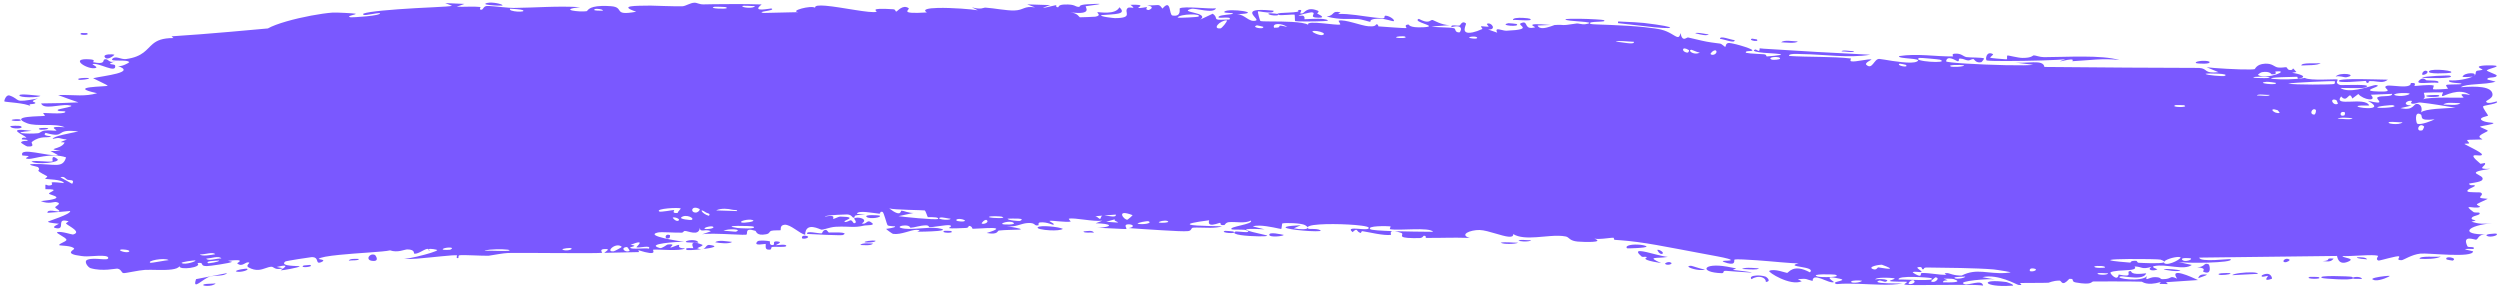 <?xml version="1.0" encoding="UTF-8"?> <svg xmlns="http://www.w3.org/2000/svg" width="393" height="46" viewBox="0 0 393 46" fill="none"><path d="M32.156 44.674C32.409 44.597 33.453 44.617 33.894 44.548C33.451 45.15 31.247 44.956 32.156 44.674ZM73.006 0.614C72.606 0.76 72.205 0.908 71.803 1.056C72.962 1.107 74.478 0.977 75.493 1.098C75.659 1.118 75.231 1.515 75.623 1.529C76.014 1.544 75.938 1.006 76.503 0.946C76.605 0.936 76.767 0.937 76.969 0.946C76.969 0.946 76.97 0.946 76.97 0.946C77.945 0.994 79.953 1.256 80.731 1.248C84.205 1.212 87.708 0.905 91.188 1.128C87.595 1.526 91.216 1.931 92.222 1.759C92.411 1.725 92.415 1.006 94.584 0.936C94.983 0.923 95.455 0.931 96.015 0.971C98.306 1.13 96.19 2.56 100.013 1.844C97.073 0.844 99.964 0.914 102.268 0.88C102.665 0.875 105.874 1.025 107.291 0.981C107.776 0.965 108.515 0.441 109.158 0.427C109.601 0.418 109.935 0.705 110.593 0.69C111.129 0.679 111.664 0.669 112.198 0.661C114.713 0.622 117.207 0.62 119.74 0.7C117.946 2.047 121.147 1.274 121.291 1.338C122.022 1.704 118.715 1.808 120.023 2.037C121.851 1.995 123.679 1.953 125.507 1.911C124.007 1.746 127.493 0.778 128.134 1.218C128.051 0.865 128.751 0.813 129.812 0.904C132.323 1.119 136.855 2.136 137.777 1.856C138.05 1.773 136.262 1.185 140.409 1.454C140.858 1.483 140.688 1.842 140.924 1.809C141.065 1.789 141.918 0.648 142.828 1.278C143.16 1.508 141.035 2.258 145.702 1.957C144.933 1.476 145.909 1.285 147.426 1.248C149.574 1.195 152.807 1.448 153.705 1.619C153.399 1.463 153.093 1.307 152.787 1.151C154.302 1.572 154.575 1.177 154.916 1.198C156.292 1.285 158.182 1.683 159.463 1.646C160.963 1.604 160.968 0.882 162.715 1.163C162.301 1.004 161.886 0.845 161.471 0.685C162.661 0.723 163.85 0.761 165.04 0.799C165.058 0.799 165.075 0.8 165.093 0.8C165.075 0.806 165.057 0.812 165.04 0.818C163.207 1.447 164.166 1.235 165.04 1.027C165.453 0.929 165.848 0.832 165.919 0.825C166.277 0.791 165.763 1.182 166.361 1.133C166.422 1.125 166.333 0.757 167.254 0.715C169.177 0.63 168.873 1.093 169.68 1.088C169.754 1.086 169.495 0.754 170.89 0.675C175.322 0.425 170.868 0.93 170.698 0.976C170.474 1.036 171.994 2.423 168.229 1.932C169.493 2.088 169.62 2.702 169.763 2.717C169.889 2.73 172.079 2.643 172.2 2.622C173.277 2.414 172.329 1.994 172.539 1.919C172.711 1.858 175.35 2.405 175.968 1.143C177.231 2.307 175.242 2.201 173.124 2.379C172.815 2.618 175.141 2.851 175.263 2.85C178.262 2.848 176.602 1.89 177.257 1.278C177.602 0.958 178.824 1.611 177.696 0.753C180.418 0.662 178.767 1.16 178.943 1.233C179.208 1.341 180.161 1.095 180.28 1.128C180.455 1.177 179.846 1.474 180.536 1.579C180.651 1.594 181.763 1.082 180.329 0.838C182.159 0.907 182.097 0.512 182.654 1.244C182.681 1.278 182.71 1.314 182.74 1.353C184.133 -0.307 183.75 2.339 184.301 2.435C185.788 2.694 185.374 1.386 185.452 1.322C186.043 0.912 190.158 1.449 191.159 1.302C190.733 2.225 187.925 1.22 187.264 1.395C185.105 1.959 190.269 1.928 188.684 3.077C189.335 2.769 189.987 2.462 190.639 2.157C191.316 2.625 191.015 2.915 191.296 3.038C191.492 3.124 191.974 3.127 193.272 3.063C193.813 2.426 191.046 3.085 191.613 2.589C191.949 2.296 193.777 2.3 193.818 2.143C193.862 1.951 192.203 2.116 192.474 1.831C193.081 1.203 199.03 2.085 194.464 2.228C195.737 2.271 196.327 3.571 197.437 3.23C198.141 3.015 194.437 1.137 199.838 1.647C199.958 1.658 200.083 1.671 200.212 1.686C200.237 1.85 200.074 1.928 199.821 1.956C199.142 2.032 197.807 1.746 197.757 1.778C197.662 1.839 198.047 3.214 198.121 3.285C198.204 3.358 198.854 3.368 199.743 3.373C201.711 3.382 204.822 3.379 205.652 3.902C205.416 3.473 206.68 3.538 207.997 3.667C209.179 3.782 210.402 3.948 210.662 3.853C210.809 3.797 210.309 3.283 210.465 3.243C211.437 3.005 213.928 4.03 215.096 4.128C215.583 4.17 215.868 4.137 216.04 4.08C216.331 3.984 216.293 3.817 216.339 3.821C216.912 3.881 216.435 4.131 216.786 4.153C217.323 4.189 220.937 4.468 221.115 4.417C221.168 4.402 220.61 3.896 221.398 3.852C221.533 3.843 221.421 4.403 223.739 4.285C223.791 4.283 223.84 4.28 223.887 4.277C225.138 4.194 224.597 3.99 223.916 3.74C223.257 3.499 222.464 3.214 223.035 2.962C223.41 3.163 223.703 3.282 223.936 3.345C224.784 3.575 224.854 3.079 225.227 3.149C225.388 3.18 226.601 3.946 227.915 3.955C226.974 4.031 225.997 4.1 225.03 4.166C225.974 4.338 227.815 4.267 228.555 4.435C228.924 4.517 228.594 5.084 229.406 5.098C229.584 5.097 230.303 3.717 228.171 4.267C228.024 3.757 229.01 4.125 229.485 3.999C229.558 3.98 229.863 3.15 230.453 3.692C230.577 3.804 229.407 5.51 231.508 5.088C231.508 5.088 231.508 5.088 231.508 5.088C231.902 5.006 232.402 4.842 233.007 4.567C233.128 4.512 232.716 4.197 232.835 4.135C232.914 4.095 233.865 4.234 233.991 4.191C234.104 4.146 233.627 3.804 233.762 3.74C234.451 3.409 235.359 4.747 233.923 4.631C234.387 4.797 234.857 4.962 235.334 5.125C235.346 5.129 235.357 5.133 235.369 5.137C235.356 5.113 235.345 5.09 235.335 5.068C235.21 4.802 235.23 4.675 235.337 4.627C235.592 4.512 236.354 4.85 236.832 4.829C241.352 4.625 238.322 3.978 239.098 3.639C239.22 3.587 239.322 3.556 239.407 3.541C240.217 3.404 239.574 4.762 241.321 4.291C241.516 4.245 239.121 3.52 243.743 3.922C243.757 3.923 243.771 3.924 243.786 3.925C243.771 3.926 243.757 3.927 243.743 3.927C243.055 3.953 242.377 3.981 241.709 4.01C241.977 4.67 243.03 4.398 243.742 4.157C244.074 4.043 244.328 3.937 244.381 3.933C246.286 3.814 244.966 4.144 247.868 3.689C247.981 3.672 248.149 3.708 248.35 3.747C248.617 3.799 248.941 3.856 249.267 3.797C250.543 3.573 249.552 3.471 248.358 3.379C247.319 3.298 246.146 3.23 246.081 3.047C246.053 2.963 247.108 2.934 248.367 2.953C249.989 2.973 251.976 3.098 252.093 3.157C252.948 3.595 249.353 3.224 250.029 3.757C250.124 3.831 251.46 3.855 253.225 3.923C254.74 3.975 256.932 4.106 258.363 4.253C259.467 4.36 260.695 4.539 261.14 4.654C261.797 4.817 262.308 5.07 262.71 5.298C263.618 5.816 263.981 6.207 264.168 5.198C264.48 6.723 265.125 5.835 265.368 5.889C265.846 5.998 266.233 6.09 266.564 6.168C268.102 6.534 268.481 6.609 269.954 6.796C270.068 6.81 270.188 6.825 270.315 6.84C270.772 6.896 271.058 7.395 271.224 7.35C271.319 7.322 271.242 6.83 271.694 6.764C271.893 6.735 272.378 6.828 272.914 6.963C273.847 7.2 274.875 7.535 275.276 7.744C275.373 7.795 275.436 7.839 275.459 7.875C275.516 7.968 275.411 7.999 275.246 8.013C274.919 8.045 274.32 7.995 274.457 8.301C274.714 8.345 274.963 8.377 275.203 8.401C276.054 8.481 276.366 8.457 277.229 8.527C277.236 8.528 277.242 8.528 277.248 8.529C277.248 8.529 277.248 8.529 277.248 8.529C277.841 8.575 277.522 8.857 277.789 8.871C277.905 8.879 280.074 8.684 279.985 8.57C279.895 8.455 278.575 8.385 277.256 8.298C277.256 8.298 277.256 8.298 277.256 8.298C276.209 8.208 275.301 8.022 275.9 7.788C276.177 7.713 276.638 8.435 276.615 7.593C276.785 7.615 277.007 7.638 277.277 7.658C277.277 7.658 277.277 7.658 277.277 7.658C282.903 8.025 288.383 8.334 294.005 8.605C290.578 9.177 286.746 8.535 283.204 8.499C282.717 8.493 281.068 8.366 281.255 8.795C284.289 8.993 288.029 8.86 290.956 9.192C291.05 9.203 290.699 9.577 291.048 9.644C291.701 9.77 293.844 9.192 294.2 9.356C294.26 9.394 293.038 9.876 293.402 10.202C294.337 11.036 294.607 9.226 295.421 9.26C295.551 9.266 295.837 9.311 296.216 9.373C297.666 9.613 300.498 10.106 301.341 9.675C302.469 9.097 298.22 9.298 298.54 8.817C301.416 8.368 304.321 8.912 307.041 8.868C307.089 8.866 306.676 8.485 307.282 8.436C308.338 8.35 308.613 8.888 309.127 8.976C309.681 9.071 311.643 9.001 311.905 9.197C311.939 9.222 311.539 9.754 311.479 9.768C310.623 9.985 310.322 9.293 310.244 9.284C309.952 9.256 309.664 9.52 309.397 9.503C308.959 9.475 308.718 9.229 308.139 9.204C307.74 9.186 308.123 9.658 307.738 9.635C307.596 9.624 306.08 8.541 305.93 9.636C305.899 9.864 311.246 10.166 315.296 10.246C317.422 10.29 319.188 10.278 319.619 10.182C318.546 10.052 317.474 9.921 316.403 9.789C318.579 10.111 321.193 9.229 321.382 10.524C325.74 10.571 330.106 10.604 334.479 10.629C338.213 10.65 341.952 10.665 345.697 10.677C347.149 10.773 346.361 11.614 348.748 11.347C348.128 11.088 347.508 10.829 346.888 10.57C347.929 10.718 352.011 10.963 353.752 10.921C354.059 10.914 354.293 10.898 354.424 10.871C354.538 10.847 354.688 10.092 356.045 10.013C357.25 9.944 357.45 10.506 358.095 10.608C358.637 10.692 359.244 10.537 359.405 10.567C359.528 10.591 359.581 10.935 359.878 10.993C360.816 11.169 360.047 10.205 360.989 11.312C360.763 11.357 360.537 11.401 360.311 11.446C361.443 11.596 362.993 12.088 361.33 12.354C361.044 12.4 361.286 12.064 361.073 12.067C352.716 12.214 359.394 12.795 362.321 12.247C363.077 12.734 367.296 12.392 367.438 12.488C367.634 12.628 366.915 13.03 367.865 13.363C368.065 13.432 373.712 13.108 371.683 13.783C371.263 13.921 368.556 13.802 367.903 13.828C369.244 14.726 372.125 13.689 373.127 13.424C373.279 13.383 373.388 13.361 373.441 13.366C374.168 13.432 373.629 13.624 373.13 13.825C372.618 14.032 372.148 14.247 373.135 14.346C373.348 14.367 373.628 14.383 373.991 14.392C376.823 14.465 374.16 13.784 375.247 13.477C375.858 13.304 379.068 14.055 378.976 13.056C380.076 12.943 379.435 13.476 379.571 13.513C379.704 13.546 381.867 13.235 382.572 13.442C382.657 13.468 382.391 13.989 382.479 14.031C382.651 14.103 384.74 13.99 384.823 13.946C384.877 13.915 384.377 13.462 384.581 13.351C384.819 13.223 386.831 13.323 386.942 13.193C387.098 12.996 384.614 13.133 385.027 12.624C386.172 12.747 388.037 12.403 388.792 11.992C388.607 12.11 387.497 12.129 387.111 12.089C387.29 11.343 389.676 11.348 388.862 11.94C389.38 11.622 389.025 11.455 389.317 11.155C389.393 11.08 390.131 11.063 390.273 10.934C390.291 10.908 389.53 10.628 389.682 10.477C389.957 10.203 392.194 10.262 392.377 10.334C392.892 10.537 391.069 10.784 390.917 11.098C390.896 11.146 392.446 11.761 392.469 11.816C392.56 12.399 390.836 11.979 391.033 12.505C391.46 12.615 391.886 12.726 392.312 12.837C390.668 13.368 387.628 13.101 386.847 13.709C389.28 13.521 391.832 13.542 391.826 14.904C391.825 15.478 390.775 15.815 390.816 15.961C390.971 16.483 392.428 15.915 392.482 15.943C392.975 16.297 390.48 16.548 390.366 16.702C390.191 16.95 391.116 17.97 391.115 18.195C391.083 18.241 389.605 18.484 390.104 18.877C390.609 19.274 391.902 19.282 391.947 19.324C392.194 19.561 389.934 19.78 389.866 19.921C389.831 19.992 391.045 20.427 391.081 20.553C391.111 20.679 390.189 20.954 389.826 21.352C389.556 21.648 390.345 21.874 390.206 21.92C390.107 21.951 387.974 21.95 387.869 22.002C387.713 22.079 388.213 22.431 388.141 22.519C388.038 22.646 387.349 22.521 387.439 22.651C387.507 22.748 390.178 23.959 390.161 24.285C390.131 24.839 387.304 23.569 389.936 25.752C389.955 25.766 390.594 25.61 390.612 25.623C391.006 26.026 388.958 26.647 391.463 26.536C386.804 27.241 390.885 27.37 390.196 28.304C389.93 28.663 388.126 28.814 388.118 28.868C388.294 29.323 388.868 28.969 389.064 29.192C389.172 29.316 387.559 29.801 387.923 30.113C388.111 30.273 389.824 30.212 389.895 30.244C390.573 30.539 389.742 30.86 389.891 31.07C389.99 31.211 391.023 31.221 391.05 31.246C391.094 31.299 389.692 31.87 389.4 32.072C389.178 32.226 390.012 32.466 389.857 32.534C388.924 32.937 386.938 31.917 388.853 33.349C388.97 33.437 389.694 33.4 389.715 33.417C390.163 33.824 388.831 33.861 388.594 34.195C388.186 34.77 390.098 34.447 388.508 34.854C389.702 35.227 390.367 35.21 391.763 35.105C387.897 35.4 386.539 36.892 390.826 36.847C389.462 36.825 389.615 37.665 389.208 37.68C388.955 37.688 386.976 36.859 387.887 38.729C388.001 38.962 389.201 38.663 388.826 39.142C385.945 39.027 388.766 39.447 388.769 39.51C388.735 40.61 381.693 39.732 380.48 39.868C379.076 40.022 377.831 40.899 377.526 40.902C376.521 40.909 377.352 40.462 377.127 40.302C376.898 40.142 374.043 41.008 373.9 40.963C373.345 40.781 373.903 40.254 373.845 40.228C373.741 40.18 373.566 40.15 373.338 40.132C372.06 40.033 369.153 40.337 368.237 40.243C368.274 40.581 370.436 40.589 369.091 41.146C367.525 41.795 367.421 40.301 367.379 40.236C362.944 40.285 358.504 40.34 354.057 40.395C351.28 40.429 348.502 40.463 345.72 40.496C345.819 41.291 350.541 40.643 350.649 40.747C351.288 41.361 343.3 41.429 342.314 41.156C343.061 41.321 343.808 41.486 344.554 41.651C343.291 42.578 340.463 41.415 338.624 41.834C338.03 41.97 339.176 42.314 339.153 42.338C338.487 42.699 337.411 42.434 338.209 41.95C336.58 42.421 336.814 41.915 335.56 41.887C335.496 41.886 336.037 42.251 335.046 42.411C334.976 42.422 334.861 42.432 334.715 42.442C333.886 42.499 332.051 42.553 331.77 42.83C331.634 42.966 332.903 44.389 333.05 43.156C335.474 43.677 334.242 42.808 334.716 42.638C334.771 42.618 334.848 42.607 334.957 42.609C335.117 42.615 334.754 43.306 337.389 42.961C337.083 43.736 335.784 43.678 334.723 43.56C334.081 43.489 333.526 43.397 333.33 43.455C332.791 43.614 333.643 43.847 334.726 43.915C335.798 43.983 337.096 43.89 337.495 43.405C337.124 44.376 337.81 43.533 338.797 43.565C339.877 43.599 339.409 43.891 339.993 43.887C341.59 43.88 340.922 43.203 342.243 43.807C340.943 41.913 344.494 43.535 345.528 44.024C343.854 44.137 342.178 44.249 340.502 44.361C340.598 44.46 340.695 44.559 340.792 44.659C340.35 44.648 339.908 44.638 339.466 44.628C339.536 44.531 339.606 44.435 339.676 44.338C337.402 44.981 336.84 44.284 336.654 44.278C336.033 44.262 335.387 44.252 334.728 44.246C332.848 44.228 330.864 44.244 329.068 44.252C328.704 44.254 328.958 44.877 326.302 44.401C325.455 44.25 326.252 43.761 325.293 43.838C324.098 45.161 324.116 44.109 323.76 44.109C322.735 44.112 322.11 44.441 322.015 44.444C320.749 44.499 318.893 44.447 317.501 44.496C317.475 44.502 318.199 44.906 317.295 44.787C317.135 44.765 316.338 44.319 315.269 43.95C314.207 43.584 312.878 43.294 311.635 43.571C312.283 43.69 312.932 43.808 313.58 43.926C312.819 43.764 307.471 44.178 308.776 44.646C309.577 44.933 311.537 43.825 311.748 44.898C309.975 44.582 300.129 44.989 299.36 44.721C299.254 44.684 299.911 44.344 299.765 44.298C299.652 44.263 297.394 44.318 297.095 44.18C296.918 44.099 297.919 43.898 297.839 43.772C297.794 43.714 296.606 43.616 295.724 43.669C295.238 43.698 294.844 43.773 294.785 43.927C295.012 43.873 295.374 43.856 295.721 43.87C296.434 43.899 297.088 44.058 296.398 44.296C296.31 44.325 295.975 44.204 295.717 44.138C295.59 44.105 295.482 44.086 295.429 44.104C294.88 44.293 295.136 44.404 295.712 44.469C296.698 44.581 298.62 44.555 299.051 44.562C298.083 44.744 296.933 44.776 295.708 44.753C293.41 44.709 290.851 44.468 288.742 44.661C287.446 44.271 290.685 44.145 289.216 43.814C286.172 43.128 288.392 44.299 288.296 44.344C287.53 44.695 284.976 42.673 284.938 44.166C283.828 43.913 284.194 43.735 282.615 43.889C282.819 43.998 283.024 44.107 283.228 44.215C281.449 45.037 277.843 42.745 278.127 42.586C278.878 42.164 280.77 42.914 280.935 42.902C281.18 42.883 281.888 41.39 284.513 42.811C285.626 41.824 280.319 42.016 282.749 41.387C281.688 41.434 278.511 41.072 276.169 40.914C276.169 40.914 276.169 40.914 276.169 40.914C274.641 40.826 273.016 40.694 272.658 40.816C272.522 40.853 272.985 41.746 271.548 41.368C271.4 41.328 271.232 41.273 271.043 41.202C270.477 40.985 271.091 40.998 271.591 40.976C271.927 40.962 272.209 40.932 272.036 40.822C271.958 40.771 271.819 40.719 271.626 40.663C270.877 40.448 269.323 40.18 267.52 39.842C266.342 39.623 265.06 39.38 263.798 39.141C262.645 38.922 261.509 38.709 260.456 38.525C259.361 38.334 258.355 38.175 257.483 38.057C256.319 37.9 255.667 37.844 254.867 37.778C254.398 37.74 254.052 37.717 253.819 37.7C253.674 37.689 253.755 37.38 253.613 37.371C253.306 37.35 252.216 37.544 251.34 37.561C251.075 37.565 250.829 37.552 250.632 37.509C252.357 38.178 248.96 38.049 248.03 37.978C247.865 37.962 247.722 37.941 247.595 37.915C246.662 37.725 246.668 37.286 246.133 37.174C245.415 37.026 244.562 37.046 243.661 37.112C242.278 37.214 240.777 37.423 239.506 37.288C238.892 37.222 238.333 37.076 237.875 36.798C237.944 37.546 236.609 37.154 235.148 36.725C234.228 36.457 233.279 36.172 232.592 36.156C231.873 36.14 231.007 36.331 230.594 36.593C230.594 36.593 230.594 36.593 230.594 36.593C230.305 36.781 230.228 37.005 230.576 37.218C230.576 37.218 230.576 37.218 230.576 37.218C230.689 37.285 230.844 37.35 231.052 37.412C230.891 37.404 230.731 37.397 230.571 37.391C230.571 37.391 230.571 37.391 230.571 37.391C228.502 37.315 226.2 37.424 224.255 37.399C223.906 37.395 224.403 37.058 223.807 37.062C223.752 37.065 223.661 37.414 223.149 37.425C222.763 37.434 222.43 37.436 222.143 37.432C219.293 37.394 220.948 36.845 220.248 36.606C219.818 36.458 219.5 36.378 219.265 36.344C220.23 36.373 221.259 36.391 222.197 36.404C223.619 36.422 224.833 36.426 225.29 36.44C224.987 36.041 223.651 36.012 222.216 36.042C220.75 36.074 219.183 36.167 218.49 36.02C218.442 36.009 218.635 35.59 218.587 35.584C218.586 35.584 218.584 35.584 218.583 35.584C218.063 35.522 214.769 35.474 215.413 36.028C215.586 36.176 217.095 36.273 218.905 36.333C218.411 36.4 218.747 36.902 218.66 36.917C217.596 37.094 215.076 36.465 214.184 36.342C213.98 36.315 213.974 36.624 213.941 36.623C213.935 36.622 213.929 36.621 213.924 36.62C213.134 36.487 213.515 35.648 212.625 36.494C211.786 35.779 212.947 35.928 213.964 36.004C214.643 36.055 215.257 36.073 215.155 35.781C215.114 35.664 214.671 35.557 213.998 35.47C211.793 35.185 207.176 35.092 205.899 35.507C205.684 35.576 205.561 35.659 205.558 35.757C205.532 35.663 205.413 35.54 205.161 35.393C204.6 35.064 202.035 34.992 201.588 35.125C201.512 35.152 201.49 35.992 201.398 35.994C201.219 35.997 199.352 35.494 197.974 35.469C197.566 35.462 197.2 35.495 196.933 35.594C197.272 35.678 197.613 35.761 197.953 35.845C198.227 35.913 198.502 35.981 198.776 36.049C198.47 36.032 198.194 36.019 197.944 36.009C195.127 35.9 195.701 36.163 196.829 36.451C196.892 36.457 196.95 36.492 197.01 36.498C197.297 36.569 197.609 36.642 197.905 36.71C198.595 36.868 199.202 37.005 199.212 37.052C199.23 37.13 198.653 37.162 197.881 37.153C196.107 37.129 193.325 36.906 194.191 36.404C194.362 36.302 197.267 36.795 195.848 36.167C195.598 36.056 193.718 36.126 193.624 36.062C192.979 35.621 197.104 35.278 196.638 34.679C195.608 35.177 194.344 34.825 193.201 34.919C192.68 34.961 192.537 35.377 192.473 35.382C191.519 35.454 192.069 35.035 191.751 35.033C191.631 35.034 190.664 35.46 190.232 35.279C190.047 35.201 189.96 35.011 190.078 34.626C184.959 35.285 187.175 35.465 190.224 35.536C190.838 35.552 191.487 35.566 192.12 35.578C191.618 35.754 190.926 35.803 190.215 35.809C189.208 35.816 188.161 35.737 187.552 35.788C187.18 35.82 187.387 36.256 186.764 36.33C186.149 36.403 184.518 36.305 182.654 36.198C180.537 36.08 178.308 35.915 177.412 35.853C178.463 35.701 178.156 35.23 177.344 35.263C176.533 35.295 177.215 35.923 177.056 35.991C176.887 36.061 173.079 35.764 172.446 35.846C175.312 35.618 174.666 35.149 172.233 35.1C172.585 34.965 172.936 34.83 173.288 34.695C171.862 34.885 168.864 34.169 168.04 34.382C167.911 34.416 168.375 34.811 168.303 34.83C167.616 34.989 165.363 34.634 165.04 34.713C165.023 34.718 165.011 34.723 165.006 34.73C164.989 34.748 165.005 34.773 165.04 34.802C165.217 34.947 165.893 35.2 165.568 35.335C165.534 35.35 165.334 35.263 165.04 35.168C164.637 35.038 164.055 34.892 163.479 34.968C163.11 35.016 163.332 35.389 163.239 35.41C162.463 35.59 162.921 34.962 161.503 35.063C160.464 35.137 159.69 35.752 158.254 35.548C162.969 36.331 159.005 36.004 157.034 36.241C156.718 36.279 156.989 36.956 155.101 36.627C159.118 35.402 153.955 35.979 152.899 35.966C152.841 35.962 152.821 35.515 152.304 35.508C152.26 35.508 152.323 35.81 151.841 35.833C147.276 36.052 150.195 35.711 149.328 35.413C149.107 35.337 148.227 35.459 147.426 35.571C146.885 35.647 146.381 35.719 146.14 35.723C146.003 35.724 146.066 35.411 145.534 35.423C144.593 35.446 143.749 35.779 143.128 35.806C143.056 35.807 143.053 35.312 141.875 35.473C141.544 35.518 141.172 35.694 141.642 35.836C143.063 36.262 145.645 35.628 147.426 35.865C147.6 35.888 147.766 35.919 147.923 35.961C148.553 36.128 148.157 36.235 147.426 36.305C146.293 36.412 144.358 36.428 144.198 36.429C144.101 36.431 145.091 36.185 144.086 36.136C143.227 36.096 141.657 36.95 140.377 36.764C140.28 36.751 139.257 36.026 139.304 35.983C139.347 35.953 140.918 35.795 140.689 35.586C140.662 35.562 139.664 35.567 139.534 35.41C139.374 35.22 138.944 33.355 138.731 33.308C138.184 33.193 138.54 33.618 138.186 33.589C137.428 33.526 134.796 32.975 134.711 33.621C135.145 33.66 135.58 33.698 136.015 33.736C133.596 33.803 134.627 34.078 134.284 34.199C133.915 34.33 134.019 33.762 133.204 33.709C133.049 33.699 130.44 33.787 129.812 33.968C129.719 33.995 129.669 34.023 129.677 34.054C129.724 34.045 129.768 34.036 129.812 34.028C131.53 33.709 130.866 34.377 130.951 34.389C131.282 34.435 131.704 34.041 132.147 34.049C135.266 34.111 132.121 34.733 132.857 34.892C133.111 34.946 133.616 34.61 133.723 34.627C134.073 34.683 134.078 35.123 134.311 35.088C134.855 35.005 134.22 34.382 134.263 34.349C134.749 33.959 136.654 34.445 135.468 35.123C136.18 35.367 136.264 34.543 136.828 34.872C137.95 35.525 136.269 35.357 135.814 35.465C134.18 35.856 133.695 35.54 131.382 35.648C130.857 35.672 130.27 35.84 129.812 35.967C129.543 36.041 129.319 36.1 129.176 36.109C128.933 36.123 126.634 34.73 126.566 36.91C125.673 36.699 124.271 35.262 123.35 35.328C122.524 35.388 122.787 36.159 122.709 36.189C122.591 36.236 121.592 36.175 121.254 36.284C120.858 36.413 121.055 36.707 120.427 36.827C118.863 37.125 118.904 36.337 118.743 36.286C116.877 35.695 117.694 36.815 117.28 36.904C117.007 36.963 114.207 36.763 112.198 36.743C111.376 36.735 110.686 36.757 110.356 36.839C110.818 36.682 111.281 36.524 111.744 36.366C110.916 35.876 110.038 36.676 110.022 35.796C109.854 37.217 108.145 36.267 107.632 36.304C107.429 36.319 107.445 36.561 107.192 36.572C106.203 36.614 103.972 36.421 103.436 36.544C101.115 37.073 107.049 37.952 107.516 38.006C106.581 37.99 101.291 38.308 103.722 38.992C104.098 39.097 104.764 38.461 104.975 38.436C106.404 38.272 105.281 38.842 105.393 38.897C105.583 38.984 106.524 38.433 106.772 38.499C106.855 38.52 106.321 39.036 107.684 39.047C107.014 39.547 103.183 39.139 102.681 39.257C102.502 39.299 103.624 40.368 100.346 39.329C100.384 39.429 100.422 39.528 100.46 39.627C98.635 39.668 96.809 39.709 94.984 39.75C95.182 39.521 96.207 39.062 94.916 39.159C94.743 39.172 94.641 39.21 94.584 39.26C94.48 39.352 94.528 39.485 94.584 39.588C94.629 39.671 94.678 39.735 94.655 39.74C94.638 39.743 94.614 39.747 94.584 39.75C93.398 39.872 82.127 39.712 79.897 39.767C79.231 39.783 77.544 40.086 76.969 40.177C76.969 40.177 76.969 40.177 76.969 40.177C76.88 40.192 76.82 40.202 76.799 40.203C75.844 40.233 72.818 40.038 72.258 40.126C71.893 40.177 72.256 40.589 71.929 40.582C71.624 40.575 71.924 40.151 71.833 40.137C71.33 40.041 67.971 40.463 65.59 40.655C64.701 40.722 63.947 40.749 63.537 40.679C63.873 40.693 64.685 40.539 65.566 40.333C67.079 39.976 68.793 39.477 68.726 39.298C68.706 39.259 67.611 39.013 67.396 39.182C67.075 38.91 66.215 39.648 65.527 39.838C65.376 39.88 65.232 39.895 65.103 39.866C65.022 39.849 65.287 39.215 64.031 39.208C63.598 39.206 62.514 39.775 61.318 39.355C60.279 39.611 56.277 39.758 53.295 40.069C51.616 40.241 50.282 40.45 50.084 40.712C50.07 40.748 51.381 40.818 50.545 41.188C49.432 41.681 50.328 40.363 48.965 40.423C48.767 40.43 44.985 41.014 44.861 41.103C43.785 41.914 47.157 41.779 47.114 41.863C47.026 42.072 44.269 42.528 44.145 42.496C44.032 42.461 46.196 41.298 43.506 41.966C43.832 42.034 44.158 42.102 44.484 42.17C43.224 42.533 43.024 41.934 42.707 41.934C42.066 41.933 41.441 42.38 40.612 42.428C40.165 42.453 39.657 42.363 39.056 42.024C38.603 41.767 39.257 41.347 39.199 41.307C38.651 40.954 38.137 42.129 37.283 41.395C37.218 41.339 38.931 40.649 35.839 40.995C36.061 41.05 36.283 41.105 36.505 41.16C36.095 41.387 32.946 41.832 32.508 41.831C31.243 41.837 32.279 41.161 31.026 41.354C31.919 42.054 28.064 42.522 28.222 41.828C28.07 42.116 27.612 42.274 27.005 42.356C25.75 42.528 23.859 42.369 22.791 42.425C21.795 42.482 19.76 42.963 19.433 42.933C19.038 42.9 19.13 42.321 18.417 42.225C18.218 42.198 16.117 42.712 14.227 42.152C13.86 42.045 13.085 41.082 13.752 40.827C14.89 40.394 17.064 41.106 17.017 40.529C16.963 39.92 14.085 40.374 13.291 40.296C13.124 40.282 12.969 40.266 12.825 40.249C9.845 39.891 11.751 39.273 11.658 39.086C11.416 38.609 9.444 38.615 9.361 38.567C9.023 38.372 10.423 38.003 10.443 37.707C10.467 37.327 8.592 36.616 9.023 36.49C9.636 36.319 11.356 36.9 11.467 36.869C12.883 36.49 10.934 35.618 10.408 35.177C10.248 35.043 10.89 34.825 10.757 34.785C8.725 34.178 10.32 36.029 8.955 35.891C7.736 35.761 9.316 35.207 9.268 35.172C9.209 35.138 7.755 35.08 7.533 34.866C7.436 34.775 11.197 33.689 11.029 33.169C9.846 33.281 8.657 33.377 7.462 33.458C7.387 32.797 9.083 33.319 9.262 33.25C9.618 33.118 8.633 32.77 8.68 32.56C8.707 32.429 9.866 31.97 8.828 31.76C8.473 31.686 7.709 32.139 6.418 31.62C10.961 31.132 7.826 30.683 7.707 30.447C7.587 30.21 9.729 29.709 7.14 29.743C7.067 28.453 7.208 29.34 7.946 29.131C8.846 28.869 6.791 28.417 10.047 28.783C9.866 28.187 7.255 28.18 7.118 28.12C7 28.073 7.589 27.794 7.385 27.687C4.99 26.442 6.644 27.03 5.97 26.261C5.908 26.197 3.65 25.808 5.384 25.785C8.533 25.723 9.851 26.558 10.386 24.741C8.093 23.946 5.276 25.004 4.56 24.98C3.483 24.948 4.618 24.64 4.491 24.527C4.447 24.492 3.522 24.468 3.512 24.437C2.94 23.023 7.606 24.642 9.132 24.388C8.732 24.174 8.335 23.958 7.94 23.739C8.483 23.744 9.026 23.746 9.57 23.743C6.989 23.28 9.487 23.59 10.133 22.462C10.277 22.21 8.595 22.63 10.515 21.941C9.106 21.768 9.561 21.543 8.28 21.837C8.327 21.394 11.186 20.921 12.308 20.667C8.345 20.161 10.584 21.837 7.171 20.886C6.517 21.426 8.159 21.367 8.024 21.453C7.531 21.773 6.433 21.217 5.015 22.31C4.781 22.488 5.698 23.127 4.298 23.023C4.142 23.011 3.284 22.453 3.3 22.417C3.444 22.033 4.31 22.234 4.356 22.071C4.398 21.919 3.418 21.952 3.417 21.908C3.42 21.415 4.241 21.771 4.128 21.609C3.874 21.26 0.498 19.973 4.988 20.569C1.197 20.891 4.473 21.104 5.957 20.946C6.334 20.908 6.441 20.618 6.977 20.534C7.666 20.426 8.466 20.585 8.823 20.537C9.204 20.481 7.053 19.755 10.18 20.005C8.596 19.311 5.778 19.96 4.256 19.373C1.225 18.195 6.479 18.324 7.03 18.212C7.177 18.192 6.702 17.777 6.801 17.756C6.955 17.735 9.936 17.984 10.235 17.645C10.53 17.32 9.142 17.651 9.056 17.304C8.998 17.085 12.582 16.683 10.643 16.521C9.315 16.418 6.838 17.275 6.467 16.256C8.406 16.25 10.357 16.192 12.32 16.09C11.242 15.721 10.177 15.339 9.128 14.943C10.316 14.895 11.423 14.995 12.525 14.995C13.429 14.995 14.332 14.928 15.265 14.653C10.249 13.56 16.848 13.653 16.924 13.471C16.94 13.385 14.944 12.472 14.633 12.296C16.332 11.895 21.601 11.393 18.45 10.353C19.021 10.6 20.335 9.837 20.313 9.786C20.1 9.267 17.198 9.776 17.651 9.261C18.172 8.671 18.982 9.394 19.835 9.28C22.502 8.912 23.026 7.733 24.024 6.906C24.666 6.373 25.501 5.98 27.267 5.983C27.169 5.892 27.07 5.801 26.971 5.71C29.977 5.519 33.049 5.273 36.181 5.001C38.134 4.831 40.112 4.652 42.113 4.47C43.414 3.726 46.306 2.942 48.933 2.45C50.186 2.215 51.375 2.048 52.275 1.98C52.831 1.935 55.645 2.093 55.866 2.153C56.267 2.264 54.144 2.539 55.135 2.723C55.332 2.752 60.083 2.491 59.711 2.051C59.168 2.041 57.525 2.437 57.245 2.352C56.294 2.057 59.162 1.707 62.576 1.459C66.248 1.177 70.605 1.089 71.061 0.911C70.702 0.768 70.343 0.626 69.985 0.484C70.992 0.519 72.011 0.562 73.006 0.614ZM35.7 42.931C35.213 43.47 33.811 43.257 33.015 43.475C31.921 43.78 30.17 45.812 30.82 43.881C32.466 43.574 34.091 43.256 35.7 42.931ZM58.434 40.996C57.414 40.843 58.076 39.727 58.934 40.073C59.029 40.113 59.806 41.204 58.434 40.996ZM47.749 41.732C47.792 41.713 48.69 41.632 48.722 41.645C49.575 41.961 46.867 42.204 47.749 41.732ZM98.573 38.834C97.415 38.879 98.254 39.823 98.974 39.434C99.019 39.41 98.65 38.832 98.573 38.834ZM97.749 38.809C96.85 37.963 95.038 39.677 96.478 39.505C96.618 39.487 97.791 38.85 97.749 38.809ZM54.83 40.974C54.907 40.639 55.962 40.678 56.41 40.707C56.431 41.002 55.262 40.888 54.83 40.974ZM80.101 39.357C80.135 39.172 78.154 39.129 76.969 39.248C76.969 39.248 76.969 39.248 76.969 39.248C76.556 39.292 76.252 39.362 76.188 39.455C76.322 39.419 76.608 39.407 76.969 39.409C76.969 39.409 76.969 39.409 76.97 39.409C78.161 39.415 80.069 39.53 80.101 39.357ZM89.767 38.999C89.672 38.955 88.37 39.022 88.408 39.247C89.043 39.542 90.197 39.199 89.767 38.999ZM108.979 39.014C109.05 38.958 108.075 37.527 110.386 38.469C110.725 38.606 109.513 38.98 109.634 39.032C109.886 39.132 110.086 39.178 110.246 39.187C109.17 39.305 108.052 39.361 107.944 39.274C107.436 38.864 108.948 39.038 108.979 39.014ZM119.066 37.948C119.287 37.715 120.703 37.839 121.026 37.935C121.081 37.954 120.84 38.567 121.477 38.521C121.989 38.483 121.225 37.855 122.222 37.956C123.229 38.056 121.883 38.504 121.971 38.536C122.089 38.578 123.648 38.296 123.599 38.661C123.563 38.932 121.893 38.749 121.48 38.806C120.952 38.88 121.593 39.331 120.709 39.234C120.154 39.174 120.462 38.381 120.344 38.341C120.246 38.309 118.305 38.765 119.069 37.95C119.068 37.95 119.067 37.949 119.066 37.948ZM110.537 39.152C110.456 39.178 110.361 39.193 110.246 39.187C110.344 39.176 110.441 39.163 110.537 39.152ZM38.787 42.232C39.374 42.41 37.751 42.914 37.08 42.667C37.041 42.412 38.695 42.205 38.787 42.232ZM111.535 38.506C111.87 38.548 112.083 38.593 112.198 38.639C112.346 38.7 112.329 38.763 112.198 38.825C111.946 38.944 111.275 39.062 110.537 39.152C110.988 39.002 110.998 38.44 111.535 38.506ZM67.396 39.182C67.461 39.237 67.506 39.326 67.521 39.477C67.35 39.322 67.329 39.234 67.396 39.182ZM70.757 39.26C71.856 38.746 69.575 38.872 69.594 39.206C69.609 39.329 70.719 39.279 70.757 39.26ZM100.059 38.879C99.942 38.834 101.759 37.441 99.121 38.486C100.529 38.65 99.044 38.802 99.066 38.924C99.123 39.275 101.488 38.938 102.012 39.089C102.422 38.462 100.445 39.028 100.062 38.879C100.061 38.879 100.06 38.879 100.059 38.879ZM137.244 38.286C136.923 38.654 135.907 38.535 135.221 38.514C135.541 38.146 136.558 38.264 137.244 38.286ZM316.416 44.904C316.002 44.934 315.619 44.95 315.268 44.954C311.637 44.993 311.438 43.819 315.268 44.321C315.311 44.327 315.354 44.333 315.398 44.339C315.483 44.351 316.704 44.753 316.416 44.904ZM275.333 43.887C275.015 43.519 275.485 43.352 276.089 43.312C276.089 43.312 276.089 43.312 276.089 43.312C276.516 43.274 277.07 43.337 277.515 43.475C277.733 43.543 278.528 44.229 277.592 44.329C277.635 43.721 276.798 43.375 276.08 43.57C276.08 43.57 276.08 43.57 276.08 43.57C275.82 43.627 275.558 43.73 275.333 43.887ZM112.439 38.088C112.904 37.653 114.337 37.963 115.092 38.028C114.631 38.386 113.106 38.224 112.439 38.088ZM300.796 44.046C300.294 43.991 299.949 44.555 300.035 44.603C300.421 44.825 301.365 44.375 300.796 44.046ZM107.813 38.021C107.748 37.761 109.646 37.51 109.778 38.153C109.372 38.107 107.86 38.184 107.813 38.021ZM135.95 38.091C135.656 37.958 137.181 37.722 137.643 37.853C137.606 38.13 136.143 38.177 135.95 38.091ZM292.703 44.129C292.254 44.072 291.129 44.037 291 44.264C290.84 44.548 292.493 44.48 292.703 44.129ZM375.666 43.365C375.72 43.463 374.172 44.156 373.369 44.061C373.331 44.056 373.294 44.05 373.26 44.041C372.719 43.911 372.911 43.773 373.366 43.656C374.128 43.459 375.628 43.32 375.666 43.365ZM305.547 43.794C306.959 44.343 305.391 43.81 305.449 44.379C306.402 44.407 308.771 44.447 307.145 43.879C306.828 43.769 305.991 43.834 305.547 43.794ZM304.242 43.594C304.089 43.777 303.063 44.349 303.946 44.315C304.355 44.298 305.017 43.658 304.242 43.594ZM365.074 43.708C363.819 43.217 369.553 43.433 369.718 43.52C369.805 43.566 369.862 43.61 369.895 43.647C370.104 43.485 371.185 43.447 371.314 43.85C370.989 43.819 370.105 43.862 370.001 43.818C369.957 43.8 369.924 43.782 369.901 43.764C369.523 44.117 365.315 43.801 365.074 43.708ZM355.556 43.286C356.983 42.529 357.25 43.789 357.127 43.831C355.571 44.364 356.579 43.422 356.531 43.379C356.421 43.307 355.316 43.751 355.561 43.286C355.559 43.286 355.558 43.286 355.556 43.286ZM363.124 43.52C363.182 43.503 364.385 43.53 364.434 43.549C365.424 43.964 362.021 43.889 363.124 43.52ZM126.668 37.065C127.531 37.19 126.685 37.655 126.112 37.488C126.064 37.471 125.907 36.954 126.668 37.065ZM303.544 43.714C303.343 43.627 298.166 43.242 298.468 43.945C298.91 43.871 304.796 44.287 303.544 43.714ZM262.417 41.199C263.331 41.38 262.201 41.837 261.778 41.504C261.62 41.38 262.187 41.154 262.417 41.199ZM105.255 37.42C104.318 37.783 104.512 36.564 105.324 36.982C105.356 36.998 105.291 37.406 105.255 37.42ZM270.623 42.944C267.044 42.814 267.671 41.249 271.487 41.915C271.919 41.983 272.398 42.075 272.927 42.192C272.75 42.27 272.573 42.348 272.395 42.425C278.853 43.169 272.974 42.699 271.413 42.58C271.366 42.578 271.322 42.576 271.281 42.575C270.711 42.554 271.144 42.957 270.627 42.947C270.626 42.946 270.624 42.944 270.623 42.944ZM258.082 40.346C256.535 39.014 258.284 39.477 260.184 39.968C260.937 40.162 261.706 40.351 262.181 40.386C261.307 40.54 260.403 40.498 260.07 40.574C259.911 40.61 259.876 40.67 260.029 40.789C260.182 40.908 260.519 41.083 261.141 41.358C260.657 41.28 260.272 41.211 259.961 41.148C257.786 40.715 259.028 40.476 258.901 40.407C258.741 40.321 258.175 40.426 258.082 40.346ZM265.79 41.777C265.918 41.771 266.539 41.994 267.139 42.166C267.483 42.265 267.818 42.347 268.028 42.361C267.808 42.457 267.46 42.473 267.094 42.439C266.003 42.341 264.793 41.822 265.79 41.777ZM345.564 43.733C345.668 43.334 345.934 43.038 346.968 43.176C346.651 43.38 345.993 43.558 345.564 43.733ZM34.447 40.958C33.711 41.01 32.225 41.012 32.718 41.382C32.773 41.413 34.471 41.193 34.447 40.958ZM288.485 43.176C288.338 43.126 284.362 43.002 285.725 43.473C286.141 43.617 289.748 43.637 288.485 43.176ZM308.95 43.476C308.62 43.47 307.279 43.538 307.25 43.632C307.157 43.958 308.805 43.787 308.95 43.476ZM30.678 40.935C30.58 40.906 28.304 41.191 28.571 41.359C29.085 41.682 31.03 41.045 30.678 40.935ZM129.806 36.131C129.808 36.131 129.81 36.131 129.812 36.131C129.992 36.125 130.227 36.549 130.29 36.554C130.437 36.56 133.751 36.394 132.485 36.95C132.379 36.996 131.117 36.966 129.812 36.916C128.524 36.868 127.192 36.802 126.884 36.774C126.645 36.18 128.682 36.745 129.177 36.684C129.265 36.673 129.321 36.175 129.805 36.134C129.805 36.133 129.806 36.132 129.806 36.131ZM350.933 43.259C351.032 42.996 352.938 42.776 354.082 42.818C354.587 42.837 354.944 42.907 354.931 43.048C354.649 43.062 354.367 43.078 354.085 43.092C353.034 43.148 351.984 43.203 350.933 43.259ZM348.951 43.217C348.116 42.958 350.065 42.85 350.64 42.962C350.649 43.216 349.072 43.254 348.951 43.217ZM301.486 42.011C301.089 42.099 302.302 42.662 302.029 42.767C301.853 42.832 300.97 42.617 300.686 42.786C300.605 42.84 301.503 43.367 301.765 43.347C302.137 43.321 301.78 42.91 302.185 42.911C303.53 42.915 304.719 43.215 305.979 43.216C306.093 43.216 305.213 42.922 306.183 42.932C306.332 42.933 307.23 43.368 308.391 43.31C310.737 42.108 312.504 43.098 315.27 42.914C315.53 42.896 315.799 42.868 316.079 42.827C316.035 42.782 315.695 42.71 315.27 42.636C314.51 42.502 313.479 42.359 313.387 42.351C310.675 42.13 305.811 42.082 302.963 42.052C302.232 42.044 302.585 42.329 302.27 42.336C302.021 42.341 302.322 41.824 301.486 42.011ZM34.806 40.63C34.401 40.151 33.209 40.61 32.417 40.663C32.744 41.102 34.03 40.599 34.806 40.63ZM331.393 42.965C331.011 42.987 329.827 42.838 329.73 42.995C329.605 43.2 331.314 43.319 331.393 42.965ZM148.496 36.279C148.533 36.265 149.446 36.292 149.481 36.309C150.297 36.726 147.557 36.641 148.496 36.279ZM170.342 36.379C171.035 36.315 171.733 36.152 171.966 36.574C171.525 36.51 170.261 36.673 170.342 36.379ZM199.534 36.938C199.426 36.377 201.434 36.855 201.817 36.93C201.657 37.165 199.611 37.34 199.534 36.938ZM345.397 42C346.674 42.021 346.396 41.187 347.21 41.557C347.343 41.62 347.788 43.358 346.378 42.719C346.124 42.604 347.108 42.181 345.397 42ZM273.84 42.284C274.259 42.011 275.382 42.105 276.127 42.16C276.127 42.16 276.127 42.16 276.127 42.16C276.255 42.171 276.379 42.182 276.494 42.19C276.448 42.264 276.309 42.308 276.121 42.334C276.121 42.334 276.121 42.334 276.121 42.334C275.564 42.404 274.373 42.307 273.84 42.284ZM26.512 40.892C25.84 40.435 22.916 41.032 23.669 41.318C23.78 41.358 26.102 40.91 26.512 40.892ZM115.679 36.422C116.815 36.015 114.461 35.889 113.719 36.286C114.055 36.26 115.602 36.448 115.679 36.422ZM192.592 36.286C192.644 36.271 193.792 36.36 193.843 36.383C194.764 36.847 191.522 36.599 192.592 36.286ZM163.158 35.708C163.375 35.541 164.194 35.525 165.04 35.592C165.889 35.659 166.765 35.811 167.086 35.978C166.814 36.194 165.915 36.248 165.04 36.206C163.929 36.152 162.857 35.942 163.158 35.708ZM340.142 42.287C341.054 42.261 341.919 42.357 342.758 42.493C342.584 42.777 340.24 42.496 340.142 42.287ZM196.829 36.451C196.892 36.457 196.95 36.492 197.01 36.498C196.948 36.483 196.888 36.466 196.829 36.451ZM319.681 42.205C318.913 42.094 319.073 42.61 319.12 42.626C319.698 42.792 320.55 42.329 319.681 42.205ZM33.824 39.965C33.502 39.532 32.213 40.03 31.431 39.996C31.692 40.34 33.217 40.08 33.824 39.965ZM255.765 39.025C255.405 38.655 256.313 38.402 257.42 38.449C258.015 38.47 258.608 38.573 258.843 38.734C258.842 38.887 258.075 38.952 257.333 38.995C256.527 39.037 255.783 39.063 255.765 39.025ZM112.15 35.723C112.074 35.358 110.439 35.799 110.786 35.971C111.006 36.081 112.196 35.95 112.15 35.723ZM260.555 39.266C260.911 39.22 261.659 39.731 261.331 39.891C260.907 40.096 260.461 39.281 260.555 39.266ZM295.836 41.617C295.823 41.612 295.794 41.611 295.753 41.611C295.323 41.619 293.568 41.934 294.385 42.287C295.006 42.555 295.114 42.029 295.26 42.03C295.297 42.031 295.493 42.065 295.746 42.106C296.642 42.252 298.236 42.483 295.836 41.617ZM235.905 38.14C236.758 38.003 237.772 38.165 238.635 38.153C238.291 38.38 236.274 38.443 235.905 38.14ZM118.456 35.626C118.259 35.478 112.889 35.389 115.94 35.843C116.118 35.869 119.055 36.072 118.456 35.626ZM345.397 42C345.236 41.998 345.05 41.982 344.834 41.948C345.048 41.96 345.234 41.983 345.397 42ZM330.871 42.065C331.164 41.797 329.678 41.735 329.24 41.879C329.107 42.204 330.831 42.102 330.871 42.065ZM238.7 37.783C238.913 37.717 239.201 37.709 239.507 37.719C239.912 37.734 240.349 37.781 240.691 37.77C240.632 37.914 240.039 37.98 239.508 37.959C239.132 37.944 238.789 37.886 238.7 37.783ZM203.397 35.888C204.342 36.095 205.527 36.105 205.565 35.806C205.582 35.854 205.626 35.907 205.7 35.962C205.716 35.974 205.777 35.98 205.867 35.983C206.195 35.995 206.91 35.974 207.256 36.078C208.181 36.353 207.192 36.396 205.845 36.321C203.329 36.181 199.578 35.647 204.493 35.402C204.127 35.564 203.761 35.726 203.397 35.888ZM159.297 34.998C158.745 34.63 157.2 35.091 157.601 35.235C157.88 35.334 159.849 35.368 159.297 34.998ZM180.526 34.78C180.361 34.714 178.852 34.972 178.814 35.165C179.681 35.369 181.277 35.084 180.526 34.78ZM155.056 34.567C154.71 34.512 154.268 35.104 154.308 35.13C154.66 35.346 155.637 34.897 155.056 34.567ZM342.736 40.429C342.218 40.264 340.575 40.708 340.22 41.102C340.153 41.027 339.972 40.93 339.641 40.815C339.642 40.815 339.643 40.815 339.644 40.815C339.451 40.748 336.867 40.7 334.702 40.717C331.867 40.74 329.756 40.881 334.706 41.268C334.742 41.271 334.779 41.274 334.816 41.277C335.096 41.299 334.711 40.95 335.85 41.004C335.926 41.007 335.965 41.294 336.198 41.306C336.733 41.333 339.582 41.489 340.152 41.253C340.157 41.306 340.195 41.356 340.274 41.402C340.979 41.81 343.138 40.556 342.736 40.429ZM183.483 34.729C183.321 34.669 182.96 34.673 182.654 34.734C182.407 34.782 182.196 34.864 182.153 34.975C182.27 35.005 182.453 35.021 182.654 35.023C183.252 35.031 183.987 34.919 183.483 34.729ZM118.29 34.587C117.671 34.379 116.104 34.768 116.578 34.975C116.868 35.102 119.003 34.826 118.29 34.587ZM173.891 34.862C177.438 35.162 174.738 34.838 175.281 34.467C174.818 34.599 174.355 34.731 173.891 34.862ZM359.173 41.222C358.607 41.142 359.263 40.403 359.889 40.794C360.086 40.919 359.489 41.265 359.173 41.222ZM384.617 40.794C384.135 40.146 386.479 40.519 385.567 40.968C385.525 40.983 384.651 40.819 384.617 40.794ZM366.847 40.653C366.468 41.099 366.22 41.154 365.14 41.055C366.736 40.915 365.251 40.538 366.847 40.653ZM205.558 35.757C205.563 35.776 205.567 35.789 205.565 35.806C205.56 35.789 205.558 35.773 205.558 35.757ZM151.721 34.682C151.277 34.308 150.033 34.335 150.404 34.712C150.439 34.747 151.539 34.959 151.721 34.682ZM340.22 41.102C340.28 41.169 340.25 41.213 340.152 41.253C340.147 41.203 340.172 41.156 340.22 41.102ZM158.402 34.377C158.358 34.656 160.252 34.765 160.328 34.732C161.415 34.248 159.184 34.36 158.402 34.377ZM105.768 34.194C105.67 34.223 106.3 34.945 106.686 34.662C106.985 34.443 106.134 34.083 105.768 34.194ZM370.507 40.44C371.105 40.436 371.947 40.428 372.105 40.77C371.704 40.72 370.497 40.692 370.507 40.44ZM383.698 40.327C382.995 40.733 381.385 40.74 380.356 40.679C380.334 40.149 383.037 40.454 383.698 40.327ZM344.368 40.611C344.319 40.59 342.81 40.446 343.019 40.799C343.325 41.317 344.795 40.8 344.368 40.611ZM108.688 34.577C109.361 34.333 107.813 33.581 107.104 34.162C106.739 34.459 108.575 34.618 108.688 34.577ZM147.836 34.192C146.948 34.397 149.148 34.763 149.455 34.392C149.046 34.362 148.151 34.119 147.836 34.192ZM178.032 33.816C175.235 32.746 176.758 34.699 177.254 34.527C177.324 34.502 178.1 33.842 178.032 33.816ZM18.94 39.249C18.519 39.419 20.141 39.879 20.326 39.511C20.44 39.283 19.209 39.143 18.94 39.249ZM219.265 36.344C219.144 36.34 219.024 36.337 218.905 36.333C218.995 36.32 219.112 36.322 219.265 36.344ZM139.78 32.758C141.749 34.269 141.542 33.104 141.713 33.111C142.083 33.127 142.942 33.536 143.638 33.468C142.84 33.639 142.043 33.809 141.245 33.979C141.85 34.084 146.917 34.6 147.426 34.425C147.447 34.418 147.461 34.409 147.465 34.399C147.489 34.348 147.473 34.306 147.426 34.273C147.157 34.08 145.899 34.155 145.856 34.129C145.784 34.085 145.515 33.115 145.355 33.078C145.092 33.019 140.514 32.999 139.78 32.758ZM172.183 33.984C172.633 34.099 172.761 34.484 172.97 34.392C173.041 34.361 173.052 33.994 173.295 33.899C172.925 33.927 172.554 33.956 172.183 33.984ZM136.255 34.117C135.698 33.669 138.196 33.839 138.276 33.889C138.704 34.193 136.71 34.483 136.255 34.117ZM157.457 34.052C157.366 34.025 155.447 33.886 155.462 34.134C155.97 34.324 158.536 34.379 157.457 34.052ZM173.596 33.874C174.27 33.917 175.544 34.286 175.398 33.734C175.397 33.734 175.396 33.734 175.395 33.734C174.795 33.781 174.195 33.827 173.596 33.874ZM110.99 33.411C109.741 32.532 110.333 33.643 111.439 33.926C111.774 33.532 111.195 33.554 110.99 33.411ZM106.992 32.755C106.645 32.597 103.063 32.77 103.61 33.236C103.804 33.402 105.864 32.983 105.958 33.016C106.102 33.063 105.445 33.578 106.544 33.476C106.479 33.302 107.111 32.808 106.992 32.755ZM109.956 32.848C108.715 32.179 108.436 33.413 109.37 33.416C109.734 33.418 110.133 32.944 109.956 32.848ZM115.027 32.953C114.581 32.836 113.391 32.665 112.571 33.076C113.668 33.111 114.766 33.146 115.863 33.181C115.99 32.948 115.418 33.056 115.024 32.953C115.025 32.953 115.026 32.953 115.027 32.953ZM391.106 37.147C390.125 36.798 392.384 36.662 392.479 36.749C392.763 37.034 391.544 37.303 391.106 37.147ZM10.568 28.24C10.289 28.1 10.111 27.641 9.495 27.875C10.108 28.22 10.726 28.562 11.348 28.899C11.828 28.122 10.873 28.396 10.568 28.24ZM8.266 25.376C8.352 25.359 7.912 24.158 8.996 24.974C9.741 25.536 5.65 25.964 4.941 25.375C5.761 25.174 7.526 25.517 8.266 25.376ZM1.612 19.856C1.576 19.76 3.044 19.736 3.208 19.812C4.076 20.228 1.807 20.392 1.612 19.856ZM6.275 20.375C5.595 20.116 7.129 20.029 7.581 20.172C7.619 20.397 6.381 20.416 6.275 20.375ZM381.074 19.896C380.283 19.09 379.589 20.84 380.797 20.481C380.855 20.464 381.107 19.936 381.074 19.896ZM3.125 18.767C3.788 19.047 2.271 19.09 1.835 18.915C1.813 18.693 3.023 18.728 3.125 18.767ZM380.509 17.968C379.461 17.39 379.84 19.346 379.971 19.425C380.511 19.733 382.35 18.955 382.726 18.762C379.967 19.07 381.003 18.24 380.509 17.968ZM375.699 19.175C374.732 19.39 377.21 19.772 377.679 19.224C377.197 19.253 375.974 19.112 375.699 19.175ZM369.816 18.593C369.295 18.528 367.745 18.374 367.488 18.684C368.056 18.623 369.599 18.912 369.816 18.593ZM368.629 17.68C367.812 17.269 367.628 18.491 368.563 18.119C368.599 18.105 368.66 17.703 368.629 17.68ZM364.052 17.283C363.513 16.803 362.916 17.99 363.781 18.014C364.038 18.018 364.109 17.338 364.052 17.283ZM379.189 15.868C378.421 15.664 377.44 16.517 379.075 16.599C378.502 16.732 377.928 16.865 377.355 16.998C379.499 17.459 379.335 16.287 379.95 16.332C380.81 16.396 380.748 17.364 380.577 17.669C381.277 17.072 384.272 17.048 386.003 16.93C384.481 16.685 382.009 16.265 380.508 16.116C380.079 16.072 379.665 16.34 379.3 16.313C378.714 16.267 379.232 15.882 379.192 15.868C379.191 15.868 379.19 15.868 379.189 15.868ZM358.044 17.326C356.471 16.792 357.475 17.968 358.358 17.748C358.395 17.731 358.083 17.339 358.044 17.326ZM1.518 15.019C3.35 15.661 1.939 16.253 5.972 15.476C4.263 16.099 5.855 15.98 5.515 16.248C5.239 16.462 4.261 16.219 4.81 16.705C4.075 16.187 0.824 16.057 0.69 15.948C0.691 15.948 0.693 15.948 0.694 15.948C0.613 15.892 0.937 14.807 1.518 15.019ZM369.782 15.49C369.245 14.055 369.06 16.342 368.02 15.158C366.666 16.903 371.805 15.125 372.443 16.584C368.191 16.491 372.532 17.356 373.154 16.836C373.245 16.761 373.257 16.655 373.152 16.513C373.028 16.346 372.741 16.127 372.228 15.845C372.604 15.935 372.906 16 373.148 16.044C374.986 16.381 373.339 15.533 373.777 15.282C374.306 14.981 376.133 15.291 376.036 14.755C376.035 14.755 376.034 14.755 376.033 14.755C375.068 14.794 374.103 14.834 373.139 14.874C372.989 14.88 372.839 14.887 372.688 14.893C373.789 16.041 371.508 15.712 370.728 14.777C370.412 15.014 370.097 15.252 369.782 15.49ZM376.098 16.526C375.988 16.5 373.564 16.681 373.723 16.912C374.047 17.057 377.488 16.855 376.098 16.526ZM386.778 16.219C385.906 16.219 384.557 15.998 384.084 16.436C384.955 16.435 386.305 16.657 386.778 16.219ZM342.017 16.515C340.915 16.884 344.317 16.958 343.329 16.543C343.281 16.524 342.071 16.498 342.017 16.515ZM367.261 15.731C366.13 15.301 366.676 16.697 367.507 16.324C367.556 16.302 367.314 15.75 367.261 15.731ZM3.051 14.976C3.14 14.648 5.856 15.056 6.351 15.061C6.059 15.383 2.938 15.374 3.051 14.976ZM388.311 14.931C386.571 13.701 384.218 15.135 383.961 15.105C383.704 15.075 384.104 14.534 384.046 14.519C383.912 14.489 381.177 14.548 381.045 14.586C380.951 14.616 381.449 15.371 380.886 15.613C381.984 15.175 386.985 15.425 387.245 15.342C387.446 15.274 385.928 14.482 388.308 14.931C388.309 14.931 388.31 14.931 388.311 14.931ZM383.315 14.943C383.999 15.258 382.084 15.306 381.62 15.191C380.588 14.934 383.227 14.905 383.315 14.943ZM378.707 14.675C378.487 14.605 376.514 14.553 376.349 14.908C377.285 15.36 379.203 14.838 378.707 14.675ZM356.791 14.916C356.281 14.966 354.875 14.709 354.797 15.019C355.308 14.969 356.714 15.226 356.791 14.916ZM12.469 12.554C12.173 12.458 12.253 12.38 12.493 12.328C12.878 12.244 13.676 12.219 14 12.287C14.031 12.482 12.708 12.568 12.496 12.557C12.482 12.556 12.473 12.556 12.469 12.554ZM367.043 12.777C366.739 12.685 360.564 12.98 359.701 13.134C360.55 13.359 366.67 13.317 366.948 13.201C367.029 13.166 367.082 12.792 367.043 12.777ZM380.426 12.533C380.992 12.074 381.366 12.618 381.437 12.625C382.141 12.691 383.598 12.581 383.28 13.021C382.038 12.849 379.301 13.443 380.426 12.533ZM356.331 12.861C354.239 13.051 358.266 13.489 357.734 13.019C357.7 12.991 356.548 12.841 356.331 12.861ZM367.732 12.638C368.042 12.388 370.948 12.424 373.12 12.475C374.172 12.5 375.052 12.527 375.377 12.525C374.635 13.099 374.008 12.834 373.122 12.759C372.95 12.744 372.769 12.737 372.575 12.744C372.252 12.757 372.341 13.038 372.306 13.039C371.748 13.057 372.163 12.727 371.819 12.725C371.6 12.724 367.086 13.162 367.732 12.638ZM380.749 12.215C381.093 11.952 384.968 11.823 385.124 11.893C386.291 12.403 381.049 12.303 380.749 12.215ZM367.16 12.04C367.817 11.246 370.894 11.746 368.795 12.158C368.595 12.196 367.742 11.861 367.16 12.04ZM356.547 12.108C356.444 12.086 354.26 11.951 354.223 12.202C354.539 12.296 357.722 12.351 356.547 12.108ZM357.671 11.248C357.618 11.255 358.135 11.732 357.111 11.682C357.025 11.677 356.86 11.135 355.576 11.347C355.315 11.391 354.914 11.755 354.944 11.777C356.291 12.616 360.313 10.941 357.671 11.248ZM380.817 11.775C380.608 11.546 381.107 10.863 381.563 11.205C381.758 11.353 381.397 11.764 380.817 11.775ZM349.626 11.959C350.889 11.533 346.911 11.495 346.709 11.603C346.84 11.859 349.5 12.001 349.626 11.959ZM14.194 9.333C14.193 9.333 14.192 9.334 14.191 9.334C15.146 9.401 14.567 9.761 14.611 9.77C16.672 10.21 16.104 9.444 16.419 9.342C17.097 9.114 17.028 10.066 18.179 9.615C16.275 10.289 18.021 9.961 18.095 10.294C18.375 11.66 15.484 9.775 14.558 10.08C14.425 10.124 15.421 10.533 15.084 10.668C13.964 11.115 10.552 9.04 14.194 9.333ZM381.913 11.143C382.409 10.736 386.191 11.113 385.19 11.449C385.029 11.502 381.184 11.735 381.913 11.143ZM207.89 5.509C208.246 5.399 208.163 5.251 207.901 5.124C207.478 4.918 206.583 4.766 206.329 4.918C206.128 5.039 207.45 5.622 207.875 5.514C207.88 5.512 207.885 5.511 207.89 5.509ZM192.859 3.188C191.723 3.215 190.482 4.633 191.896 4.455C192.045 4.435 192.98 3.394 192.859 3.188ZM265.505 7.889C264.374 7.152 264.272 8.118 265.176 8.268C265.492 8.322 265.54 7.912 265.505 7.889ZM220.803 5.725C220.697 5.686 219.434 5.672 219.466 5.896C219.926 6.058 221.493 5.998 220.803 5.725ZM265.912 7.824C265.461 7.848 265.69 8.194 266.152 8.349C266.451 8.449 266.846 8.469 267.221 8.267C266.947 8.25 266.523 8.072 266.228 7.947C266.063 7.877 265.94 7.823 265.912 7.824ZM364.82 9.925C364.266 10.328 362.688 10.223 361.784 10.3C361.681 9.787 364.173 10.024 364.82 9.925ZM197.598 3.985C196.526 4.293 198.768 4.704 198.585 4.216C198.558 4.188 197.641 3.971 197.598 3.985ZM298.648 10.002C297.916 10.301 300.223 10.741 299.593 10.194C299.562 10.172 298.688 9.986 298.648 10.002ZM308.754 10.266C308.201 10.16 305.84 10.177 306.757 10.482C306.899 10.53 308.711 10.547 308.754 10.266ZM16.46 8.969C16.167 8.454 17.744 8.51 17.978 8.588C18.071 8.623 16.843 9.644 16.46 8.969ZM256.843 6.569C256.11 6.564 254.303 6.306 253.995 6.568C254.783 6.552 257.044 7.137 256.843 6.569ZM202.375 4.247C201.504 3.619 199.941 3.588 200.284 4.359C202.004 4.407 200.113 3.672 202.375 4.247ZM269.742 7.929C269.741 7.928 269.74 7.928 269.739 7.928C269.32 7.808 268.844 8.446 268.888 8.489C269.105 8.7 269.427 8.639 269.633 8.481C269.827 8.333 269.922 8.101 269.742 7.929ZM232.212 5.944C232.203 5.783 231.831 5.736 231.488 5.754C231.488 5.754 231.488 5.754 231.488 5.754C231.165 5.77 230.883 5.842 230.972 5.94C230.997 5.968 231.223 6.018 231.48 6.048C231.48 6.048 231.48 6.048 231.48 6.048C231.831 6.09 232.22 6.09 232.212 5.944ZM345.308 9.947C344.624 9.673 346.701 9.378 347.32 9.7C347.624 10.17 345.394 9.979 345.308 9.947ZM279.827 9.223C279.911 8.769 277.604 8.955 278.497 9.362C278.721 9.464 279.798 9.376 279.827 9.223ZM301.746 9.103C300.198 9.636 306.671 10.078 304.975 9.384C304.853 9.336 301.88 9.06 301.746 9.103ZM312.326 9.508C312.06 9.447 312.196 7.912 313.298 8.507C313.442 8.584 312.764 8.988 312.882 9.082C312.942 9.127 314.731 9.297 315.297 9.319C315.388 9.323 315.447 9.323 315.462 9.318C315.581 9.277 315.441 8.785 315.562 8.73C315.698 8.669 317.175 9.101 317.95 9.105C319.41 9.112 319.567 8.702 319.686 8.701C320.035 8.697 320.622 8.987 321.329 8.985C324.894 8.975 330.352 8.598 333.195 9.445C330.669 9.114 328.27 9.498 325.764 9.623C326.494 8.766 322.081 10.296 324.662 9.3C323.841 9.452 318.691 9.595 315.296 9.593C313.771 9.594 312.599 9.567 312.329 9.508C312.328 9.508 312.327 9.508 312.326 9.508ZM188.378 2.62C189.118 2.108 185.427 2.154 185.107 2.765C185.588 2.85 188.309 2.674 188.378 2.62ZM204.748 2.097C205.073 2.027 205.446 1.022 207.083 1.65C207.085 1.65 207.086 1.65 207.088 1.65C207.566 1.833 206.994 2.046 207.077 2.141C207.108 2.179 208.592 2.787 207.326 2.786C205.391 2.787 207.195 2.014 206.167 1.936C206.042 1.927 204.05 2.357 204.155 2.486C204.166 2.501 204.763 2.42 204.857 2.477C205.213 2.69 205.014 2.998 205.064 3.017C205.191 3.054 206.991 2.867 208.042 2.989C208.387 3.029 208.652 3.102 208.754 3.227C208.788 3.268 208.489 3.3 208.02 3.324C206.643 3.392 203.768 3.393 203.621 3.325C203.499 3.267 203.606 2.384 203.481 2.289C203.419 2.24 201.339 2.45 201.074 2.354C200.997 2.326 200.939 2.297 200.896 2.273C201.097 2.47 200.311 2.477 199.798 2.367C199.551 2.314 199.368 2.234 199.392 2.134C199.407 2.09 199.588 2.081 199.814 2.089C200.208 2.102 200.738 2.165 200.766 2.181C200.786 2.191 200.803 2.204 200.819 2.214C200.578 1.861 204.921 2.138 204.013 1.584C205.283 1.39 203.79 2.303 204.748 2.097ZM210.739 1.939C210.606 2.024 210.473 2.109 210.34 2.194C212.141 2.123 214.12 2.536 216.125 2.765C216.532 2.811 216.94 2.849 217.348 2.875C217.961 2.914 217.292 2.299 218.085 2.505C218.719 2.671 219.394 3.243 219.039 3.34C218.953 3.364 217.668 2.938 217.008 2.931C216.624 2.927 216.332 2.944 216.112 2.974C215.215 3.095 215.492 3.431 215.4 3.436C215.274 3.442 214.067 3.017 213.389 2.987C211.686 2.913 210.889 3.16 208.561 2.612C209.941 2.38 209.245 1.63 210.739 1.939ZM289.497 8.081C289.583 7.775 290.957 8.076 291.459 8.04C291.375 8.348 289.999 8.047 289.497 8.081ZM80.191 1.368C79.76 1.875 82.993 2 82.141 1.579C81.952 1.485 80.597 1.372 80.191 1.368ZM94.714 1.676C94.853 1.631 94.766 1.562 94.584 1.503C94.202 1.38 93.406 1.299 93.408 1.564C93.41 1.667 94.252 1.689 94.584 1.683C94.656 1.682 94.704 1.68 94.714 1.676ZM237.137 3.647C237.212 3.632 238.363 3.743 238.403 3.769C239.155 4.307 235.393 3.997 237.137 3.647ZM112.368 1.053C112.299 1.068 112.243 1.083 112.198 1.098C111.992 1.163 112.029 1.22 112.198 1.265C112.795 1.421 115.043 1.42 114.011 1.106C113.942 1.085 112.44 1.037 112.368 1.053ZM118.674 0.961C118.313 0.978 116.708 0.814 116.687 0.968C116.655 1.217 118.492 1.387 118.674 0.961ZM270.385 6.105C270.353 5.52 272.124 6.29 272.683 6.306C272.743 6.899 271.093 6.17 270.385 6.105ZM255.005 3.405C256.333 3.444 257.599 3.532 258.43 3.608C264.373 4.307 263.462 4.743 258.379 4.098C257.395 3.992 255.813 3.816 254.346 3.639C254.358 3.273 254.323 3.386 255.005 3.405ZM268.627 5.408C268.28 5.675 267.437 5.457 266.73 5.287C266.651 5.268 266.573 5.25 266.499 5.233C266.536 5.187 266.627 5.166 266.753 5.162C267.251 5.147 268.235 5.385 268.627 5.408ZM76.293 0.587C76.431 0.48 76.679 0.428 76.969 0.413C76.969 0.413 76.969 0.413 76.969 0.413C77.883 0.364 79.278 0.736 78.938 0.883C78.872 0.91 77.72 0.883 76.969 0.793C76.969 0.793 76.969 0.793 76.969 0.793C76.53 0.743 76.214 0.677 76.293 0.587ZM237.856 3.159C237.735 2.827 238.615 2.774 239.405 2.809C239.932 2.833 240.417 2.898 240.5 2.947C240.946 3.21 240.207 3.218 239.406 3.187C238.702 3.16 237.954 3.102 237.856 3.159ZM279.993 6.647C280.473 6.227 281.783 6.489 282.626 6.518C282.232 6.879 280.715 6.677 279.993 6.647ZM275.4 6.074C275.405 6.072 275.428 6.073 275.461 6.077C275.65 6.098 276.151 6.176 276.172 6.194C276.514 6.501 275.815 6.495 275.431 6.349C275.234 6.274 275.148 6.169 275.4 6.074ZM12.816 5.189C12.849 5.175 13.634 5.188 13.662 5.203C14.373 5.607 12.012 5.565 12.816 5.189Z" fill="#7A58FF"></path></svg> 